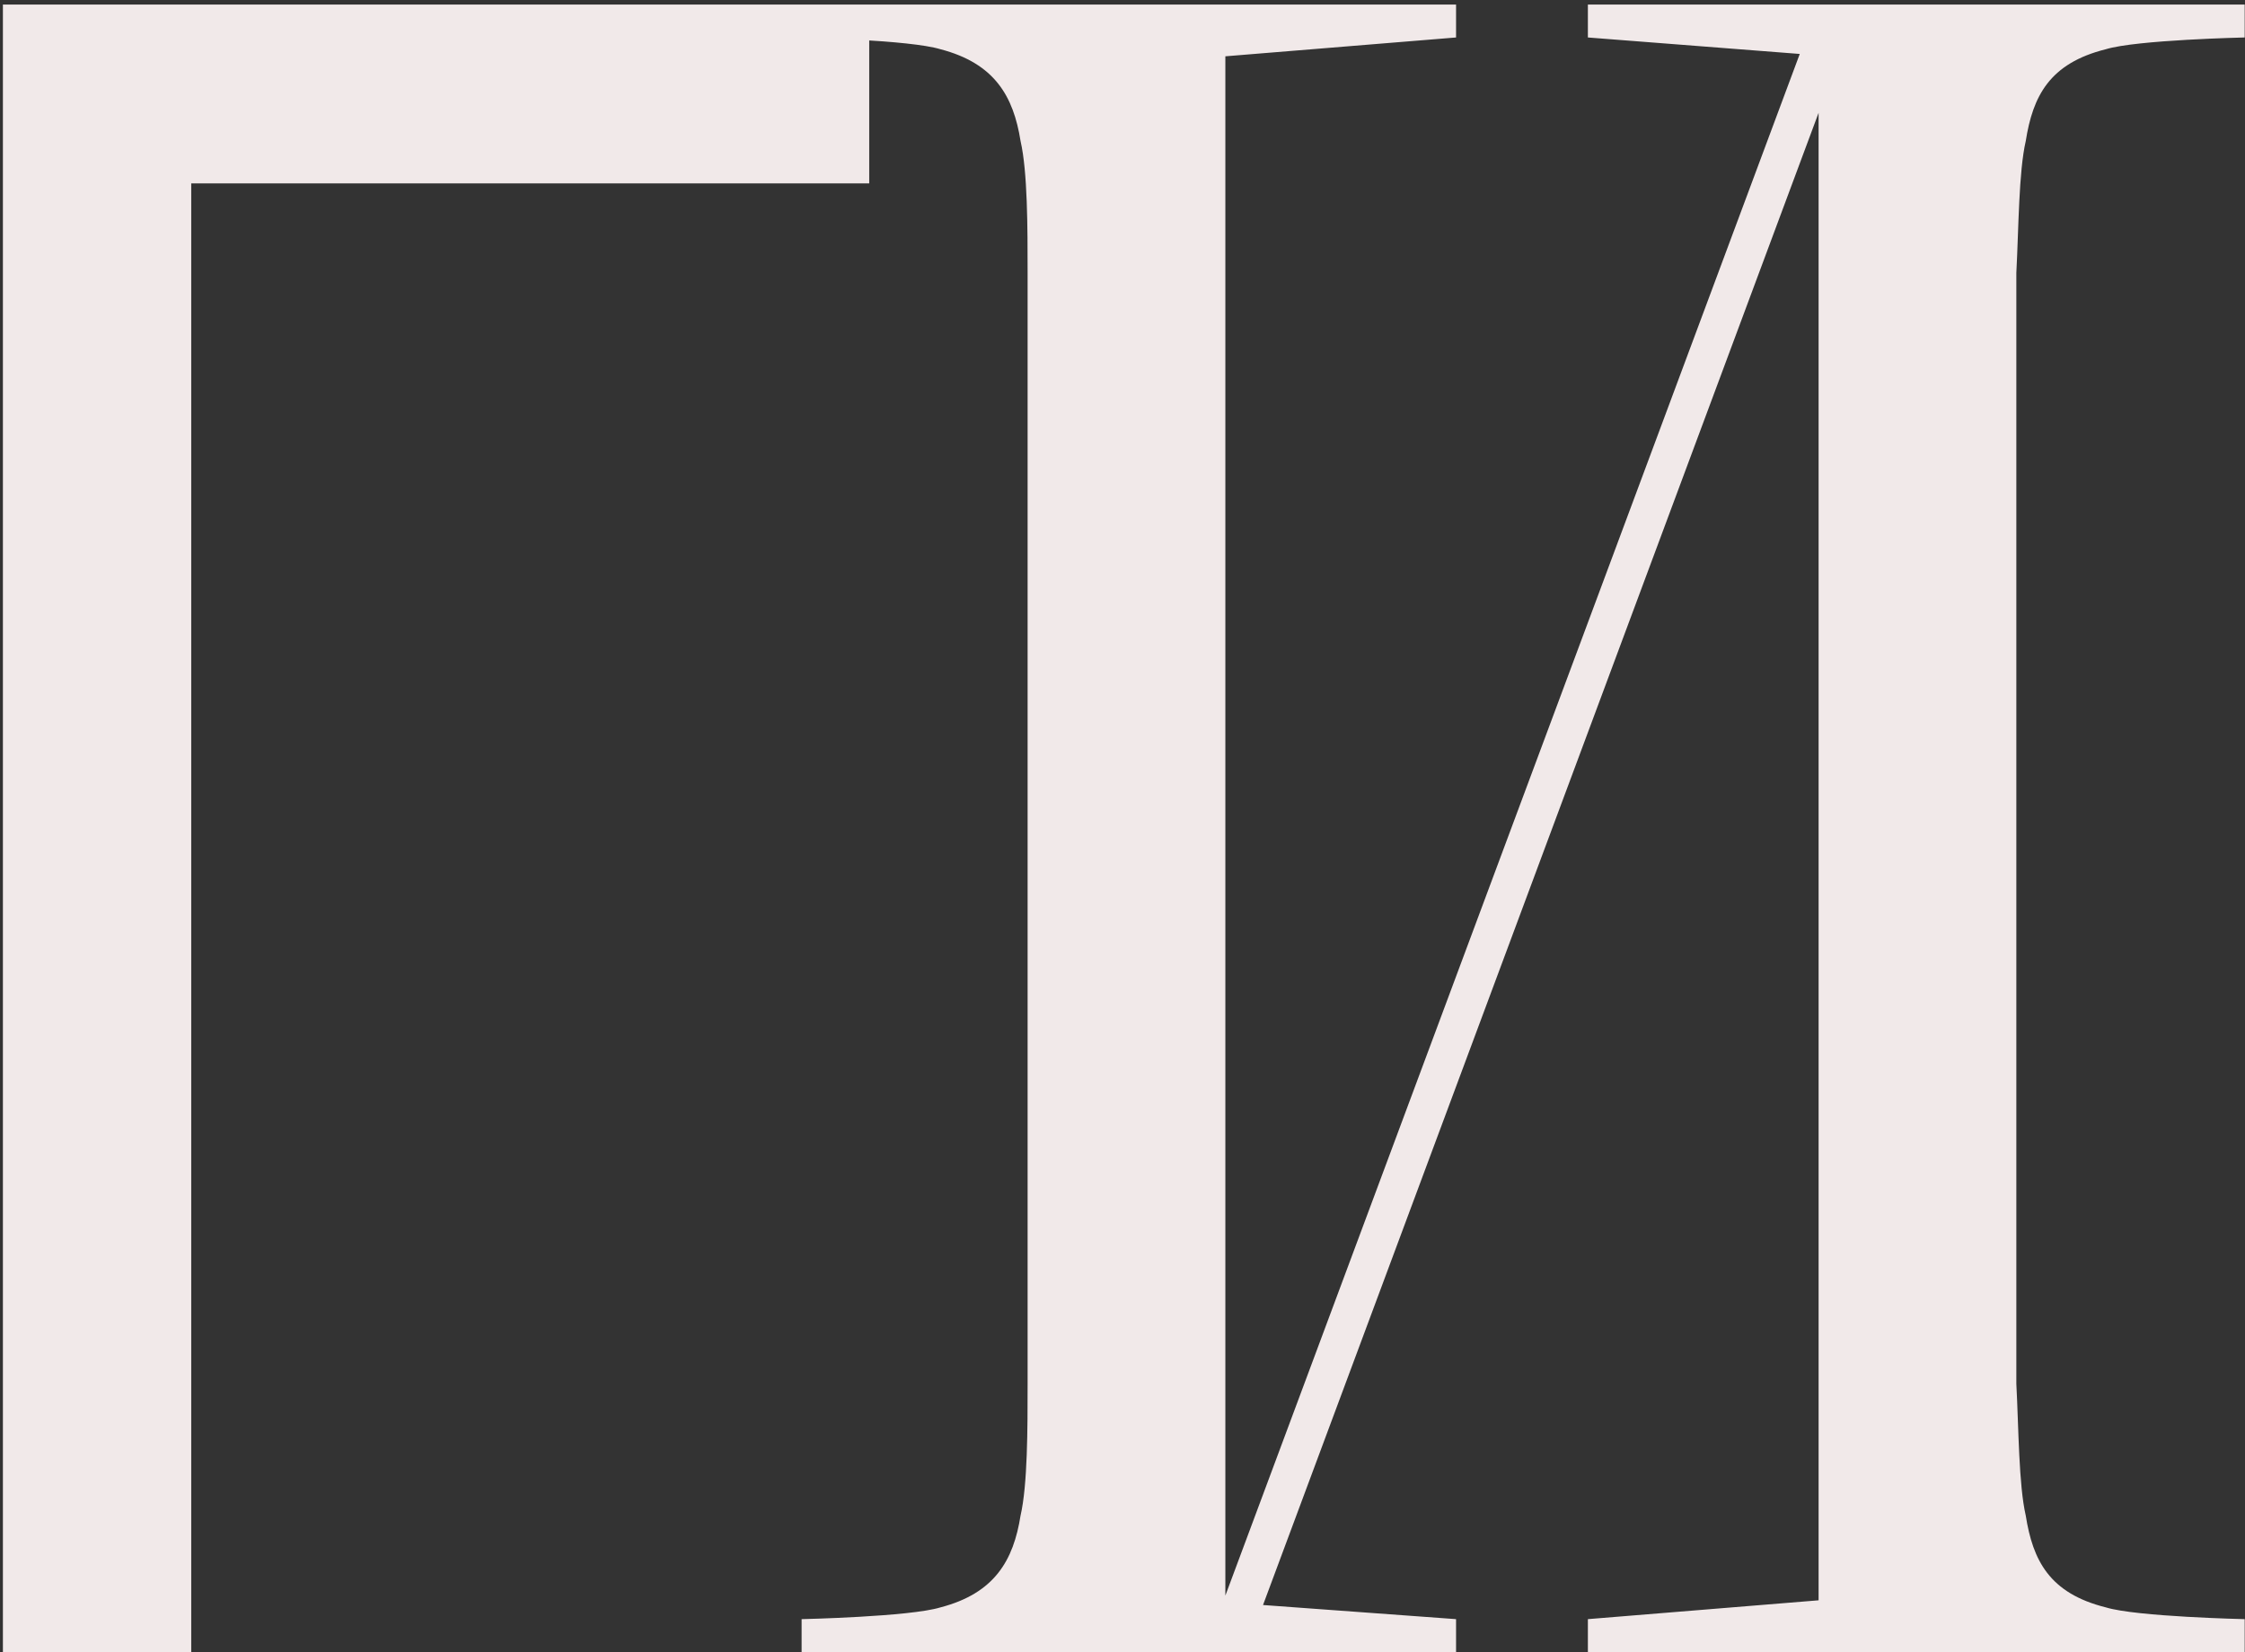 <?xml version="1.0" encoding="UTF-8"?> <svg xmlns="http://www.w3.org/2000/svg" width="197" height="145" viewBox="0 0 197 145" fill="none"><rect x="0" y="0" width="197" height="145" fill="#333333" stroke="none"/> <path d="M0.255 145H16.781V16.097H76.275V0.397H0.255V145ZM139.338 142.108V145H196.973V142.108C196.973 142.108 187.471 141.901 184.785 141.075C179.827 139.836 178.381 136.944 177.761 133.019C177.142 130.333 177.142 125.375 176.935 121.45V23.947C177.142 20.022 177.142 15.064 177.761 12.378C178.381 8.454 179.827 5.561 184.785 4.322C187.471 3.496 196.973 3.289 196.973 3.289V0.397H139.338V3.289L157.93 4.735L107.526 140.042V4.942L127.77 3.289V0.397H70.342V3.289C70.342 3.289 79.845 3.496 82.53 4.322C87.281 5.561 88.934 8.454 89.554 12.378C90.173 15.064 90.173 20.022 90.173 23.947V121.45C90.173 125.375 90.173 130.333 89.554 133.019C88.934 136.944 87.281 139.836 82.53 141.075C79.845 141.901 70.342 142.108 70.342 142.108V145H127.77V142.108L110.831 140.868L159.583 9.9V140.455L139.338 142.108Z" fill="#F1E9E9"></path> </svg> 